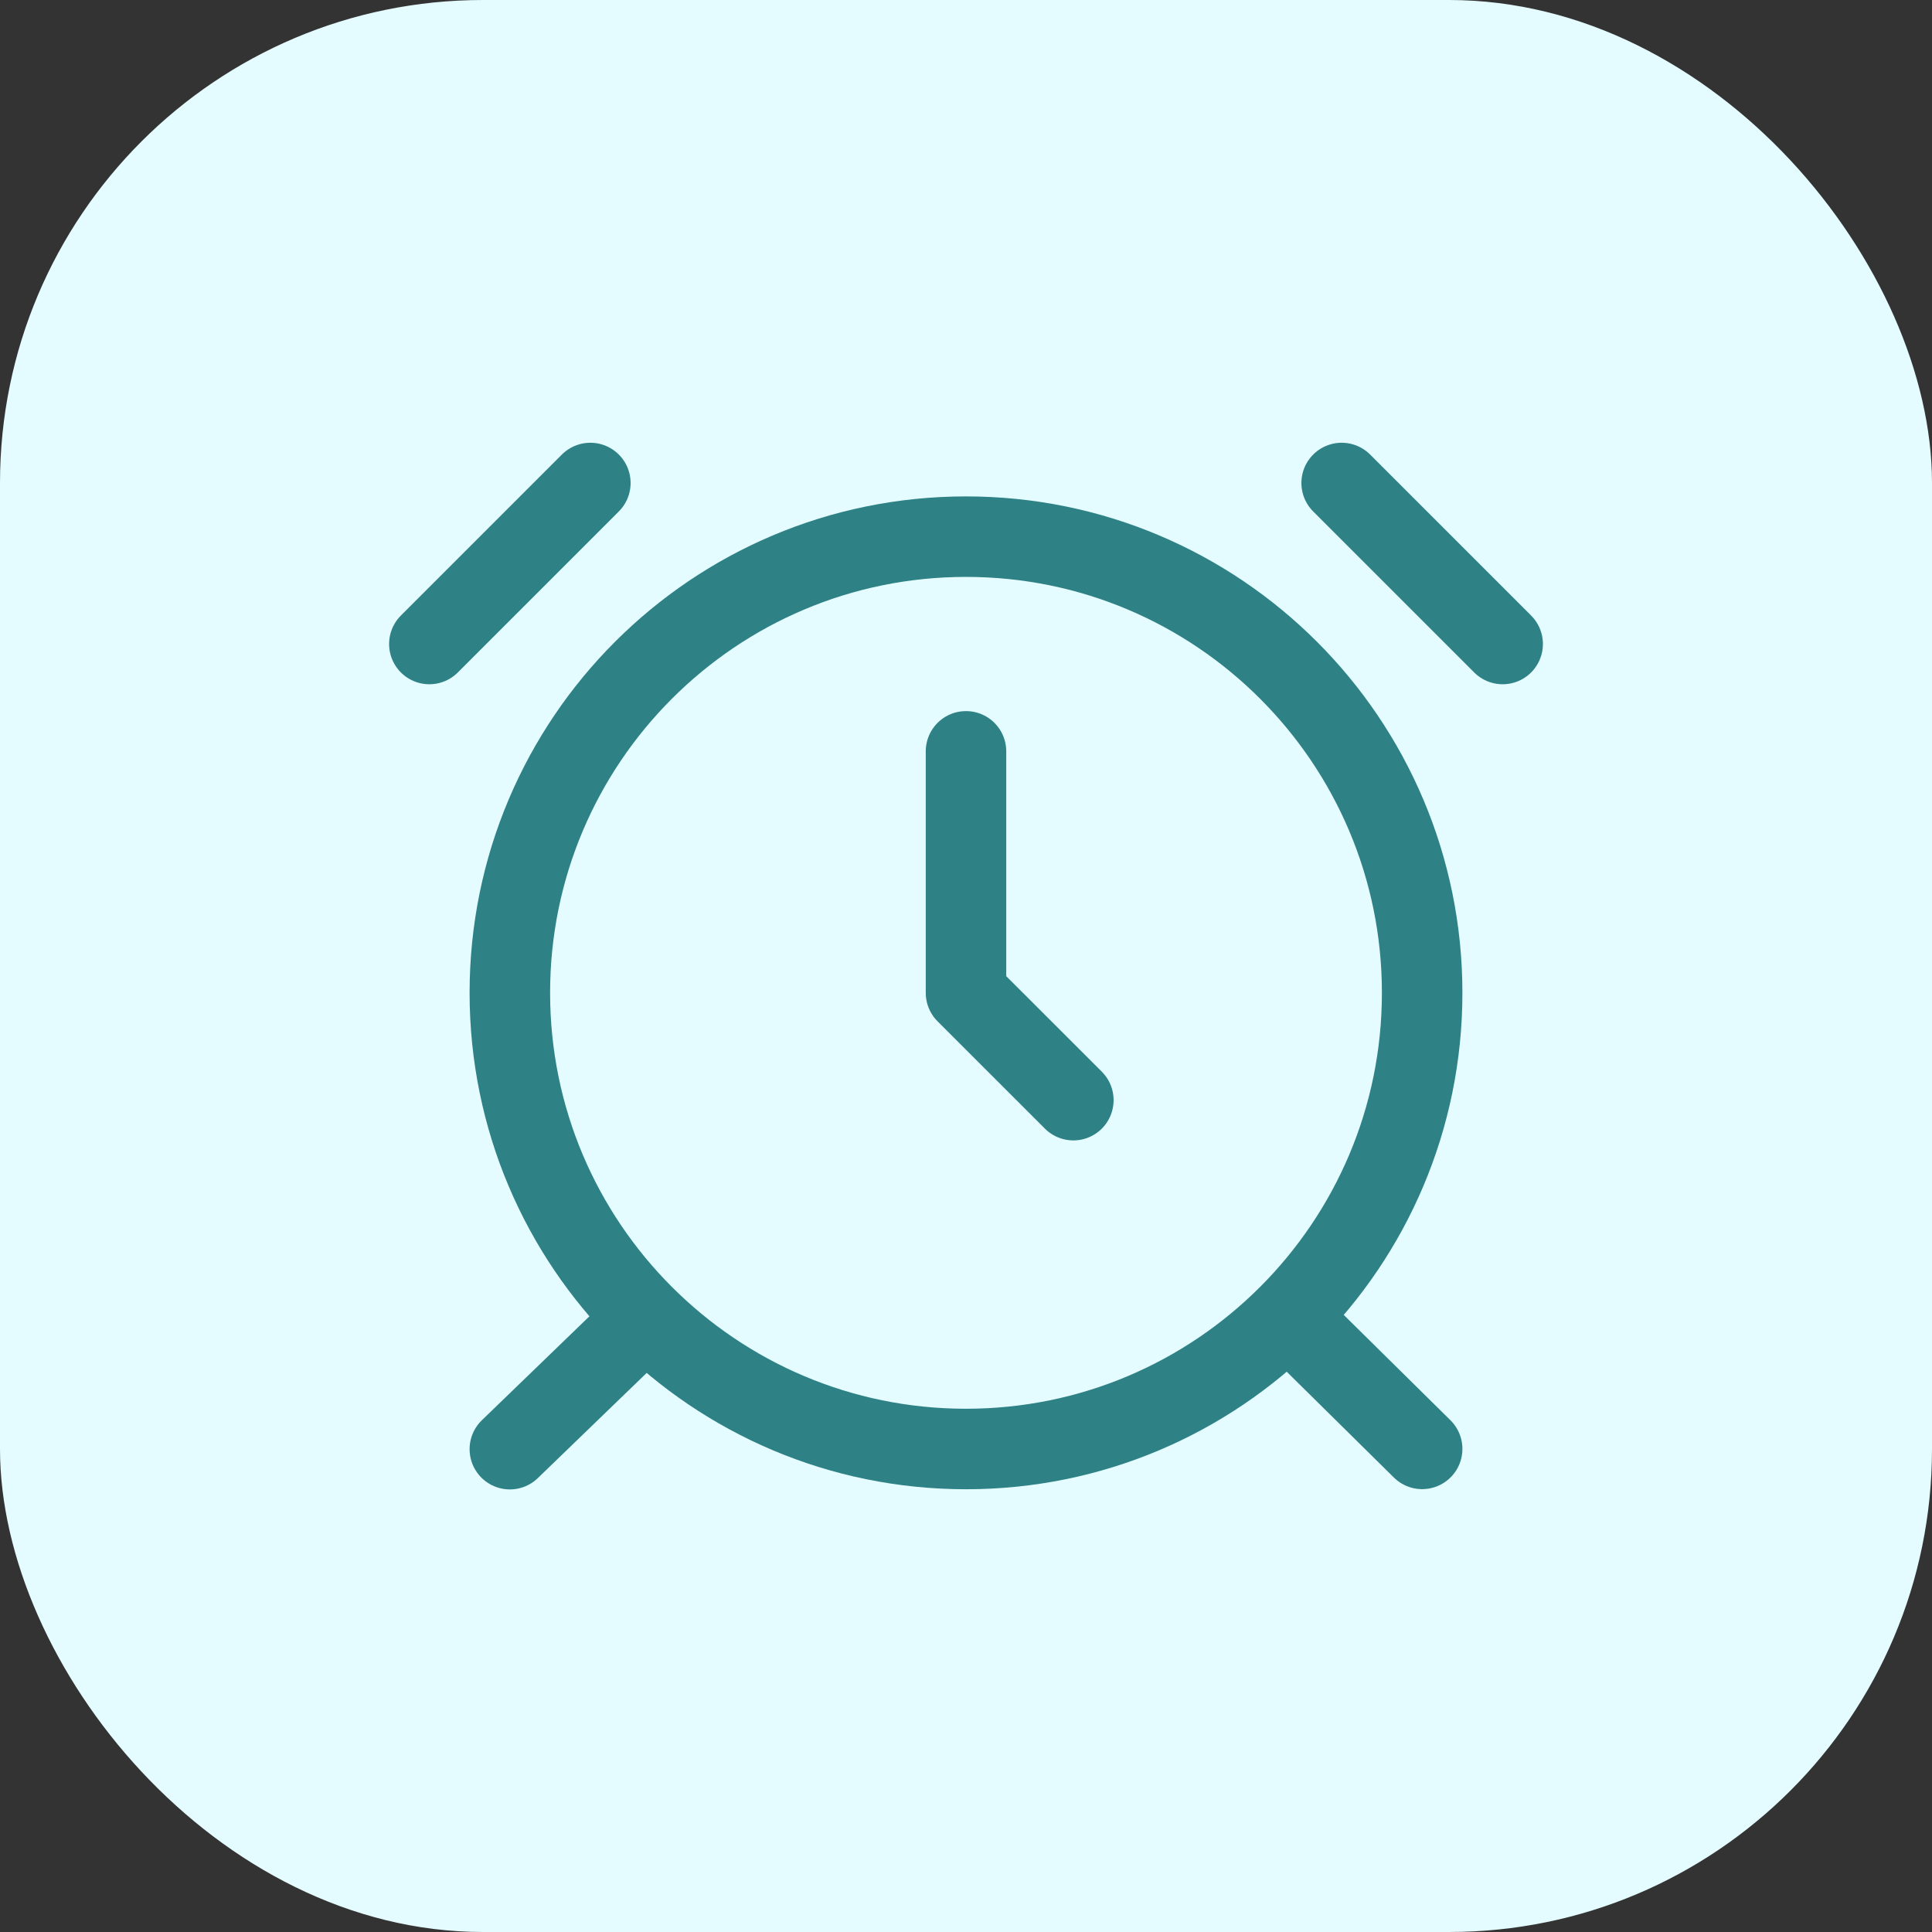 <svg width="48" height="48" viewBox="0 0 48 48" fill="none" xmlns="http://www.w3.org/2000/svg">
<rect x="0" y="0" width="48" height="48" fill="#333333" stroke="none"/>
<rect width="48" height="48" rx="12" fill="#E4FCFF"/>
<path d="M35.333 24.667C35.333 30.926 30.259 36 24 36C17.741 36 12.667 30.926 12.667 24.667C12.667 18.407 17.741 13.333 24 13.333C30.259 13.333 35.333 18.407 35.333 24.667Z" stroke="#2E8185" stroke-width="2" stroke-linecap="round" stroke-linejoin="round"/>
<path d="M15.84 32.938L12.667 36.004" stroke="#2E8185" stroke-width="2" stroke-linecap="round" stroke-linejoin="round"/>
<path d="M32.187 32.891L35.333 35.997" stroke="#2E8185" stroke-width="2" stroke-linecap="round" stroke-linejoin="round"/>
<path d="M14.667 12L10.667 16" stroke="#2E8185" stroke-width="2" stroke-linecap="round" stroke-linejoin="round"/>
<path d="M37.333 16L33.333 12" stroke="#2E8185" stroke-width="2" stroke-linecap="round" stroke-linejoin="round"/>
<path d="M24 18.667V24.667L26.667 27.333" stroke="#2E8185" stroke-width="2" stroke-linecap="round" stroke-linejoin="round"/>
</svg>
